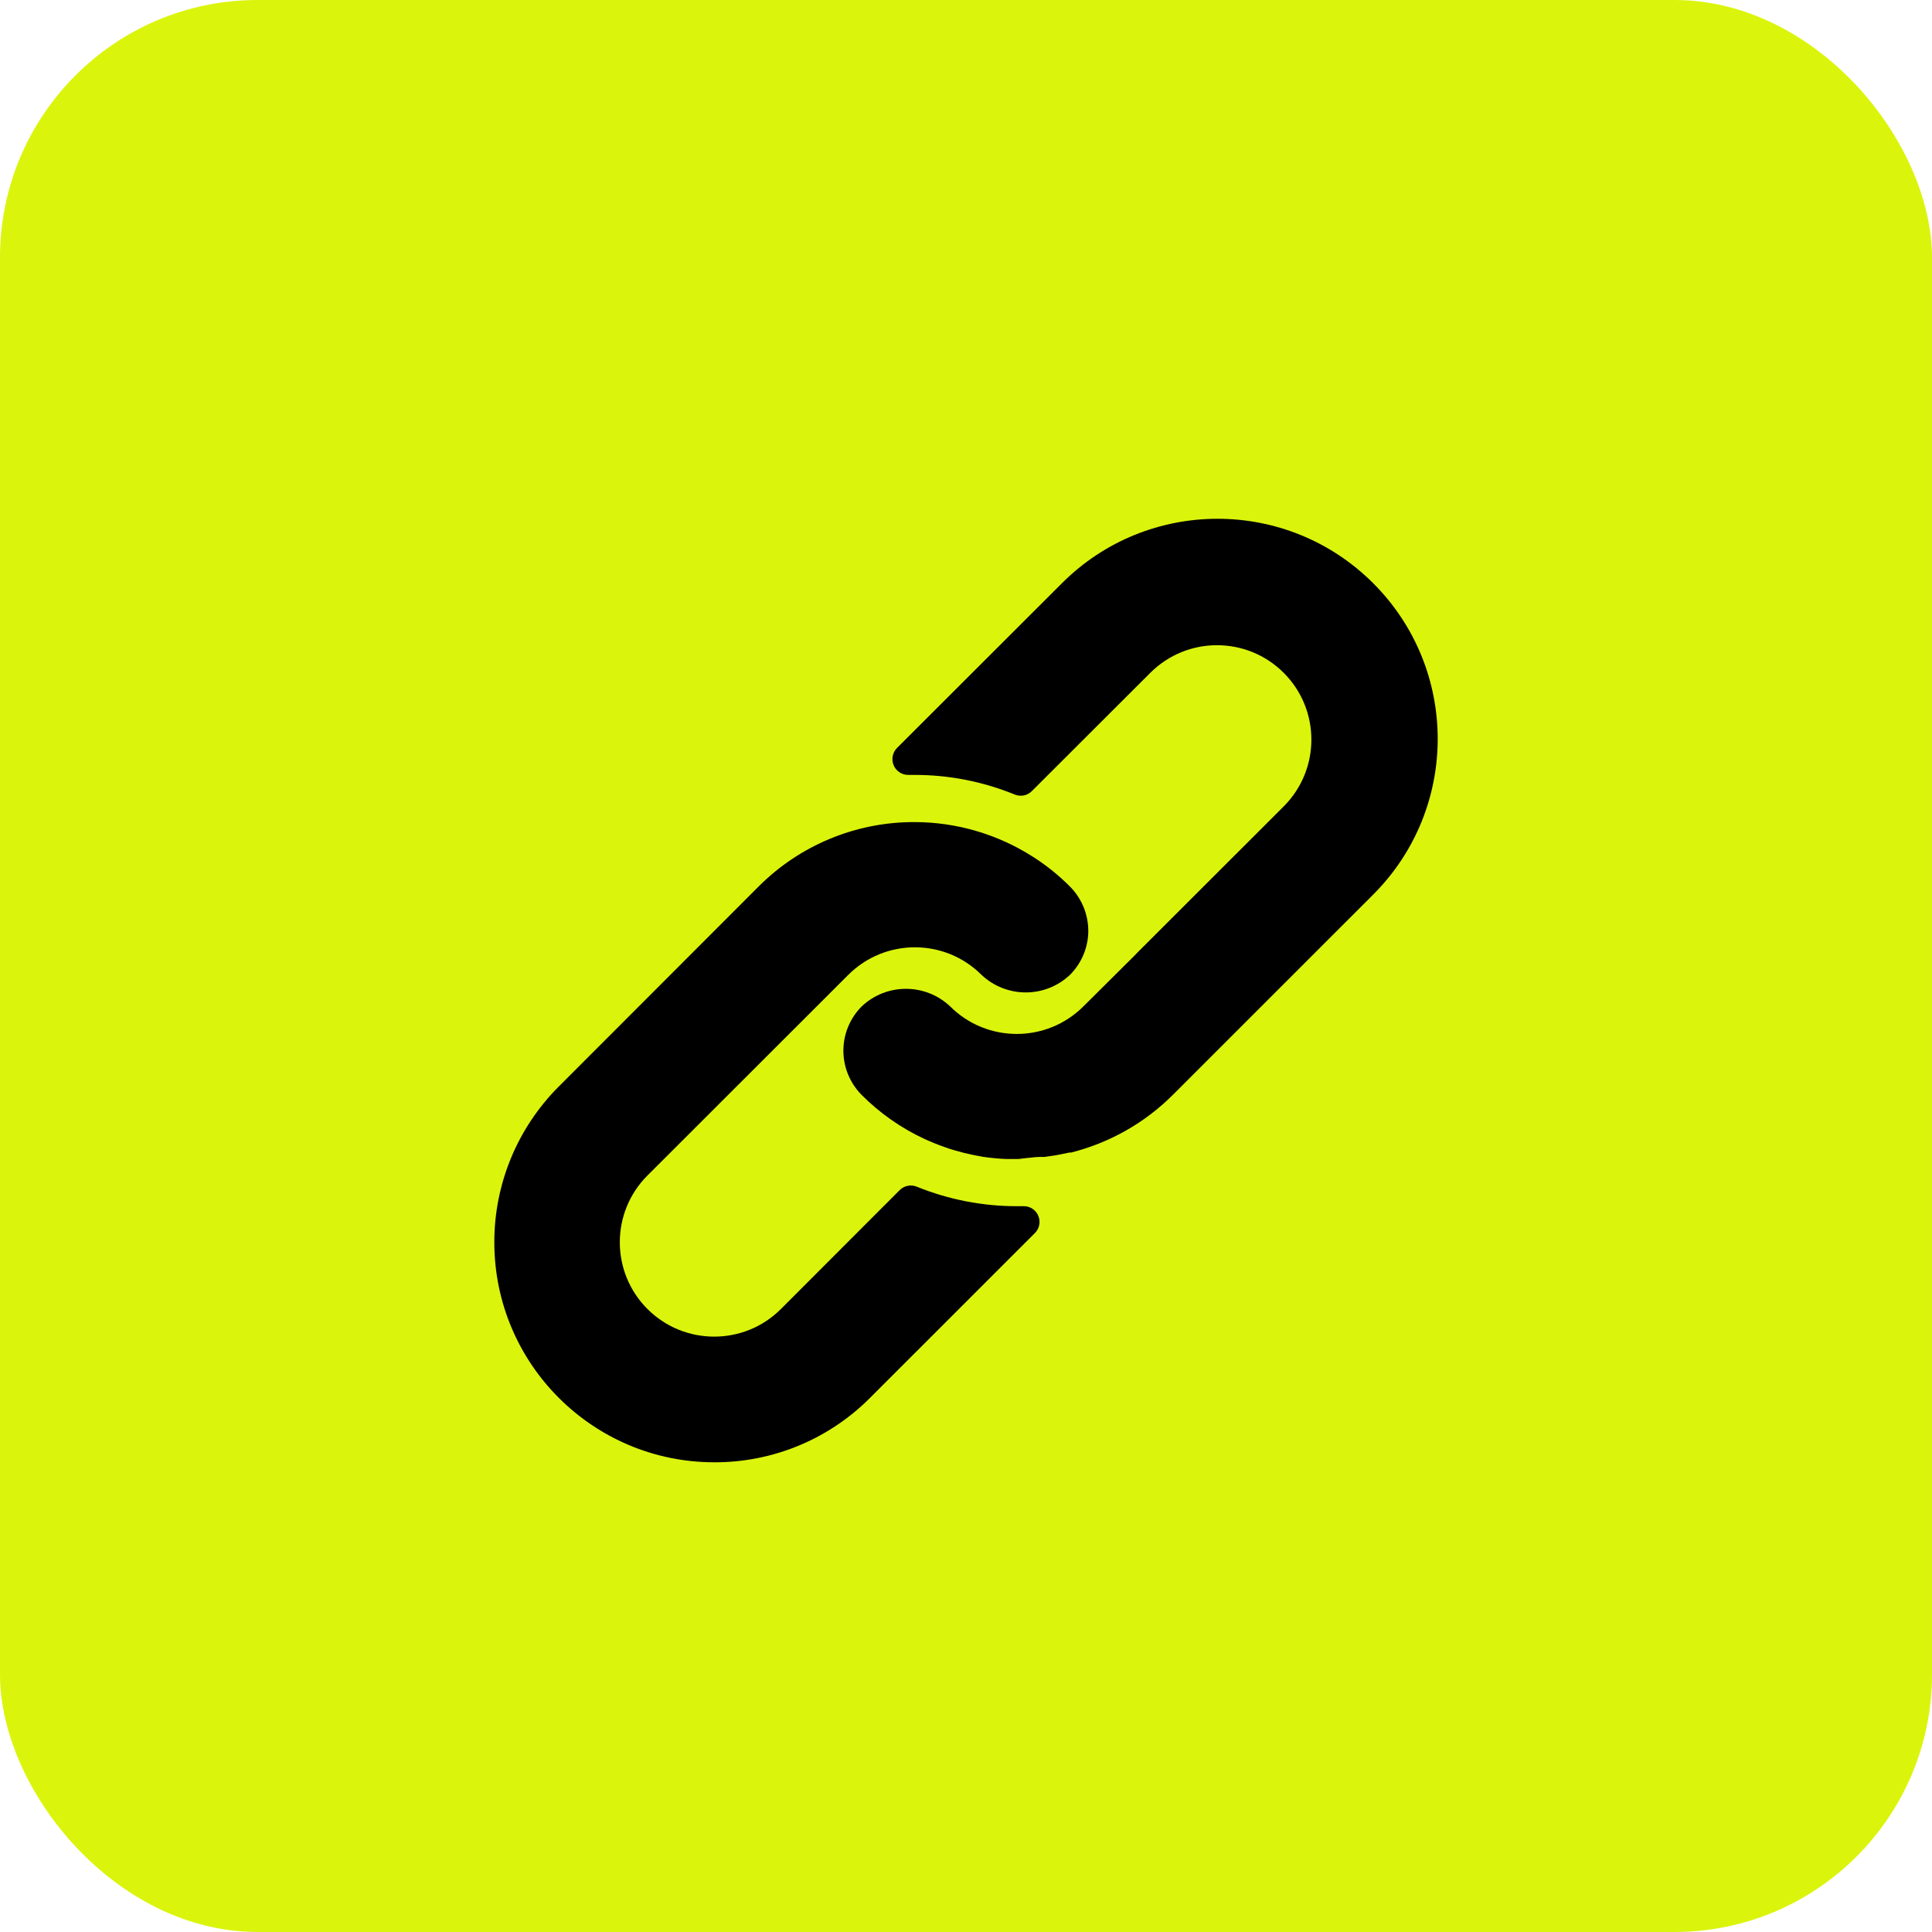 <svg width="43" height="43" viewBox="0 0 43 43" fill="none" xmlns="http://www.w3.org/2000/svg">
<rect width="43" height="43" rx="5.733" fill="#DBF40C"/>
<g clip-path="url(#clip0_26_898)">
<path d="M23.813 19.731C23.564 19.481 23.288 19.259 22.991 19.07C22.202 18.565 21.285 18.297 20.349 18.297C19.049 18.294 17.802 18.811 16.884 19.731L12.433 24.186C11.517 25.104 11.002 26.347 11.002 27.644C11 30.349 13.192 32.544 15.897 32.546C17.195 32.55 18.441 32.036 19.358 31.118L23.033 27.444C23.099 27.378 23.137 27.287 23.136 27.193C23.135 27 22.977 26.844 22.784 26.846H22.644C21.877 26.848 21.116 26.701 20.405 26.412C20.274 26.358 20.123 26.388 20.023 26.489L17.381 29.134C16.561 29.954 15.231 29.954 14.41 29.134C13.59 28.314 13.59 26.983 14.41 26.163L18.879 21.698C19.699 20.879 21.027 20.879 21.846 21.698C22.399 22.218 23.261 22.218 23.813 21.698C24.051 21.46 24.195 21.145 24.219 20.809C24.244 20.408 24.097 20.016 23.813 19.731Z" fill="black"/>
<path d="M30.563 12.981C28.65 11.068 25.548 11.068 23.635 12.981L19.964 16.648C19.863 16.75 19.834 16.902 19.89 17.033C19.946 17.165 20.076 17.25 20.219 17.247H20.349C21.115 17.245 21.875 17.394 22.585 17.684C22.716 17.738 22.866 17.708 22.966 17.607L25.601 14.976C26.422 14.155 27.752 14.155 28.572 14.976C29.392 15.796 29.392 17.126 28.572 17.947L25.29 21.226L25.262 21.257L24.114 22.398C23.294 23.217 21.966 23.217 21.146 22.398C20.594 21.878 19.732 21.878 19.18 22.398C18.941 22.637 18.796 22.956 18.774 23.294C18.748 23.695 18.896 24.087 19.18 24.372C19.585 24.778 20.059 25.11 20.579 25.351C20.653 25.386 20.727 25.414 20.8 25.446C20.873 25.477 20.95 25.502 21.024 25.53C21.097 25.558 21.174 25.582 21.248 25.603L21.454 25.659C21.594 25.694 21.734 25.722 21.878 25.747C22.051 25.772 22.225 25.789 22.399 25.796H22.644H22.665L22.875 25.771C22.952 25.768 23.033 25.75 23.123 25.75H23.242L23.484 25.715L23.596 25.694L23.799 25.652H23.837C24.697 25.436 25.482 24.991 26.108 24.364L30.563 19.91C32.477 17.996 32.477 14.894 30.563 12.981Z" fill="black"/>
</g>
<defs>
<clipPath id="clip0_26_898">
<rect width="21" height="21" fill="white" transform="translate(11 11.546)"/>
</clipPath>
</defs>
</svg>
